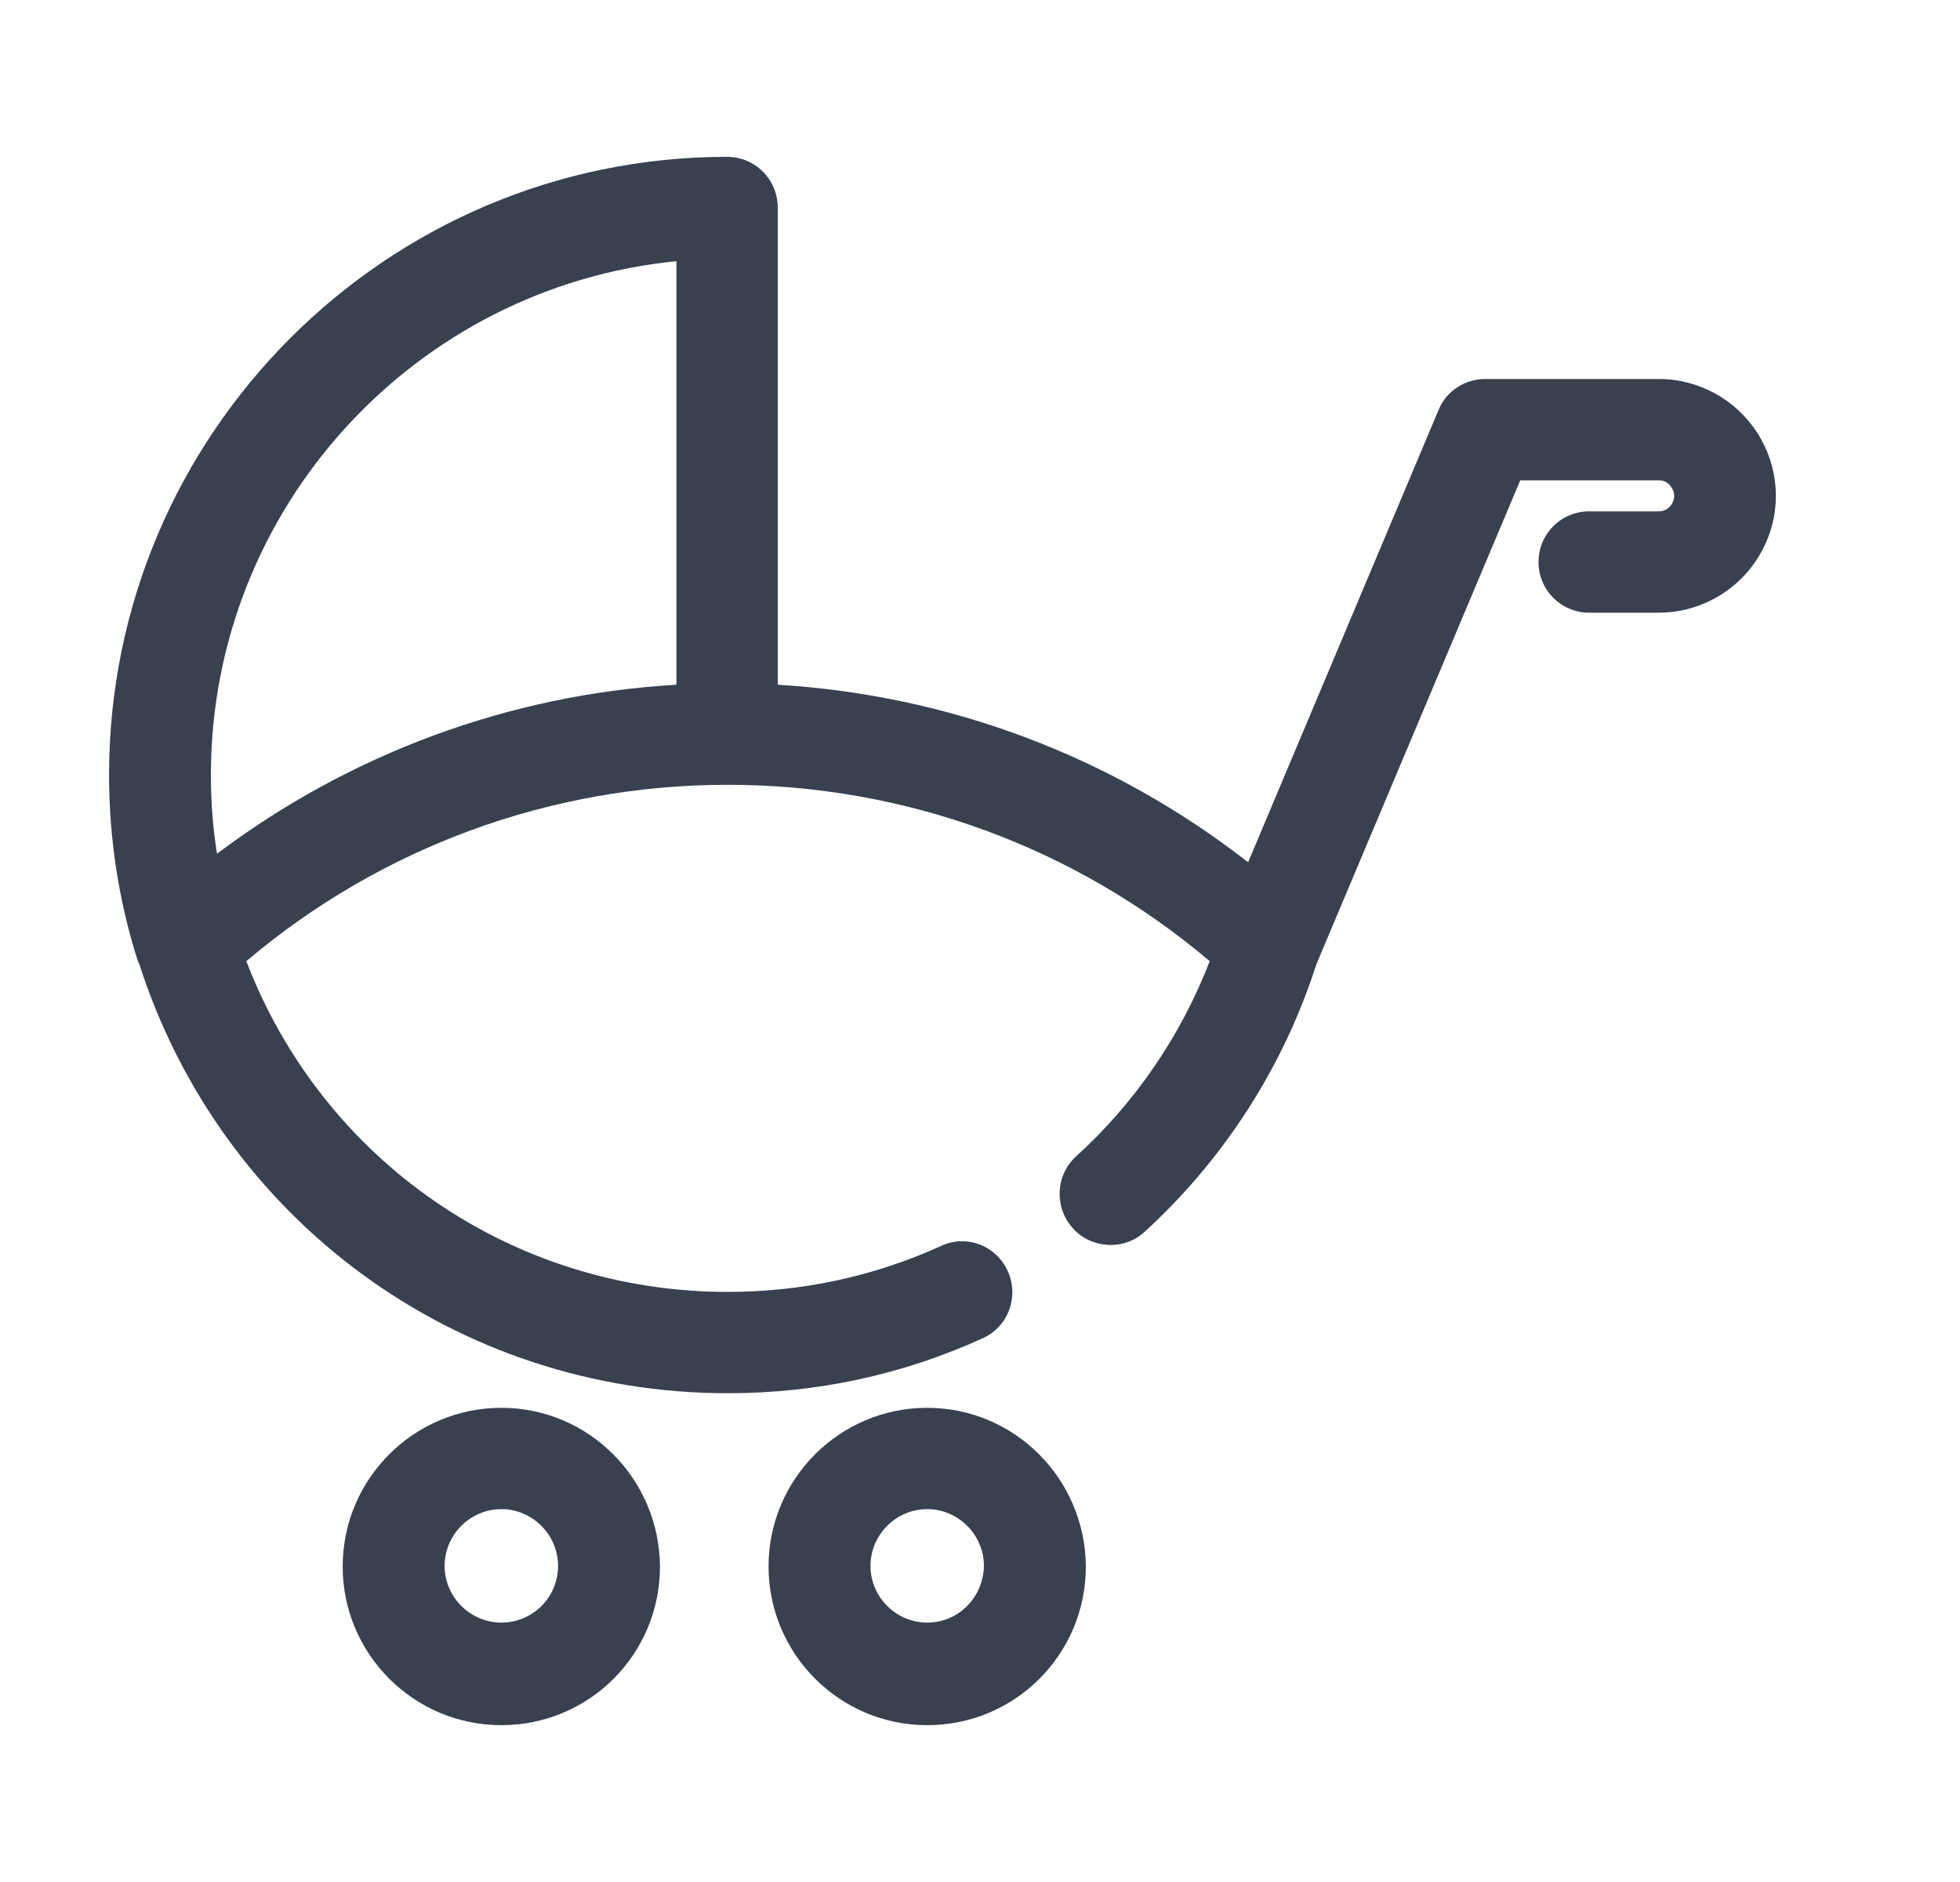 <svg width="25" height="24" viewBox="0 0 25 24" fill="none" xmlns="http://www.w3.org/2000/svg">
<path d="M22.418 5.525C22.145 5.097 21.671 4.833 21.157 4.833H18.947C18.69 4.833 18.449 4.981 18.348 5.23L15.92 10.996C14.192 9.65 12.114 8.864 9.92 8.732V2.646C9.92 2.288 9.632 2 9.274 2C4.924 2 1.391 5.541 1.391 9.883C1.391 10.693 1.515 11.494 1.756 12.249C1.756 12.257 1.764 12.265 1.764 12.265C1.764 12.272 1.764 12.272 1.772 12.28C2.823 15.564 5.834 17.767 9.282 17.767C10.418 17.767 11.507 17.533 12.535 17.066C12.861 16.918 13.002 16.537 12.854 16.21C12.706 15.883 12.325 15.735 11.998 15.891C11.142 16.28 10.223 16.475 9.282 16.475C6.527 16.475 4.114 14.794 3.142 12.257C4.861 10.802 7.025 10.008 9.282 10.008C11.546 10.008 13.71 10.802 15.43 12.257C15.064 13.206 14.48 14.062 13.725 14.747C13.461 14.988 13.445 15.401 13.686 15.665C13.811 15.805 13.99 15.876 14.169 15.876C14.325 15.876 14.48 15.821 14.605 15.704C15.616 14.778 16.371 13.603 16.791 12.296L19.391 6.125H21.157C21.25 6.125 21.297 6.179 21.321 6.218C21.344 6.249 21.375 6.319 21.336 6.405C21.305 6.475 21.235 6.521 21.157 6.521H20.27C19.912 6.521 19.624 6.809 19.624 7.167C19.624 7.525 19.912 7.813 20.27 7.813H21.157C21.741 7.813 22.27 7.471 22.511 6.949C22.729 6.49 22.69 5.953 22.418 5.525ZM8.628 3.331V8.732C6.496 8.856 4.465 9.611 2.768 10.887C2.714 10.553 2.69 10.218 2.69 9.883C2.69 6.475 5.297 3.658 8.628 3.331Z" fill="#39414F"/>
<path d="M6.395 17.953C5.282 17.953 4.371 18.856 4.371 19.977C4.371 21.089 5.274 22 6.395 22C7.515 22 8.418 21.097 8.418 19.977C8.41 18.856 7.507 17.953 6.395 17.953ZM6.395 20.692C5.998 20.692 5.671 20.366 5.671 19.969C5.671 19.572 5.998 19.245 6.395 19.245C6.791 19.245 7.118 19.572 7.118 19.969C7.118 20.373 6.791 20.692 6.395 20.692Z" fill="#39414F"/>
<path d="M11.826 17.953C10.714 17.953 9.803 18.856 9.803 19.977C9.803 21.089 10.706 22 11.826 22C12.947 22 13.85 21.097 13.85 19.977C13.842 18.856 12.939 17.953 11.826 17.953ZM11.826 20.692C11.43 20.692 11.103 20.366 11.103 19.969C11.103 19.572 11.43 19.245 11.826 19.245C12.223 19.245 12.55 19.572 12.55 19.969C12.542 20.373 12.223 20.692 11.826 20.692Z" fill="#39414F"/>
</svg>
